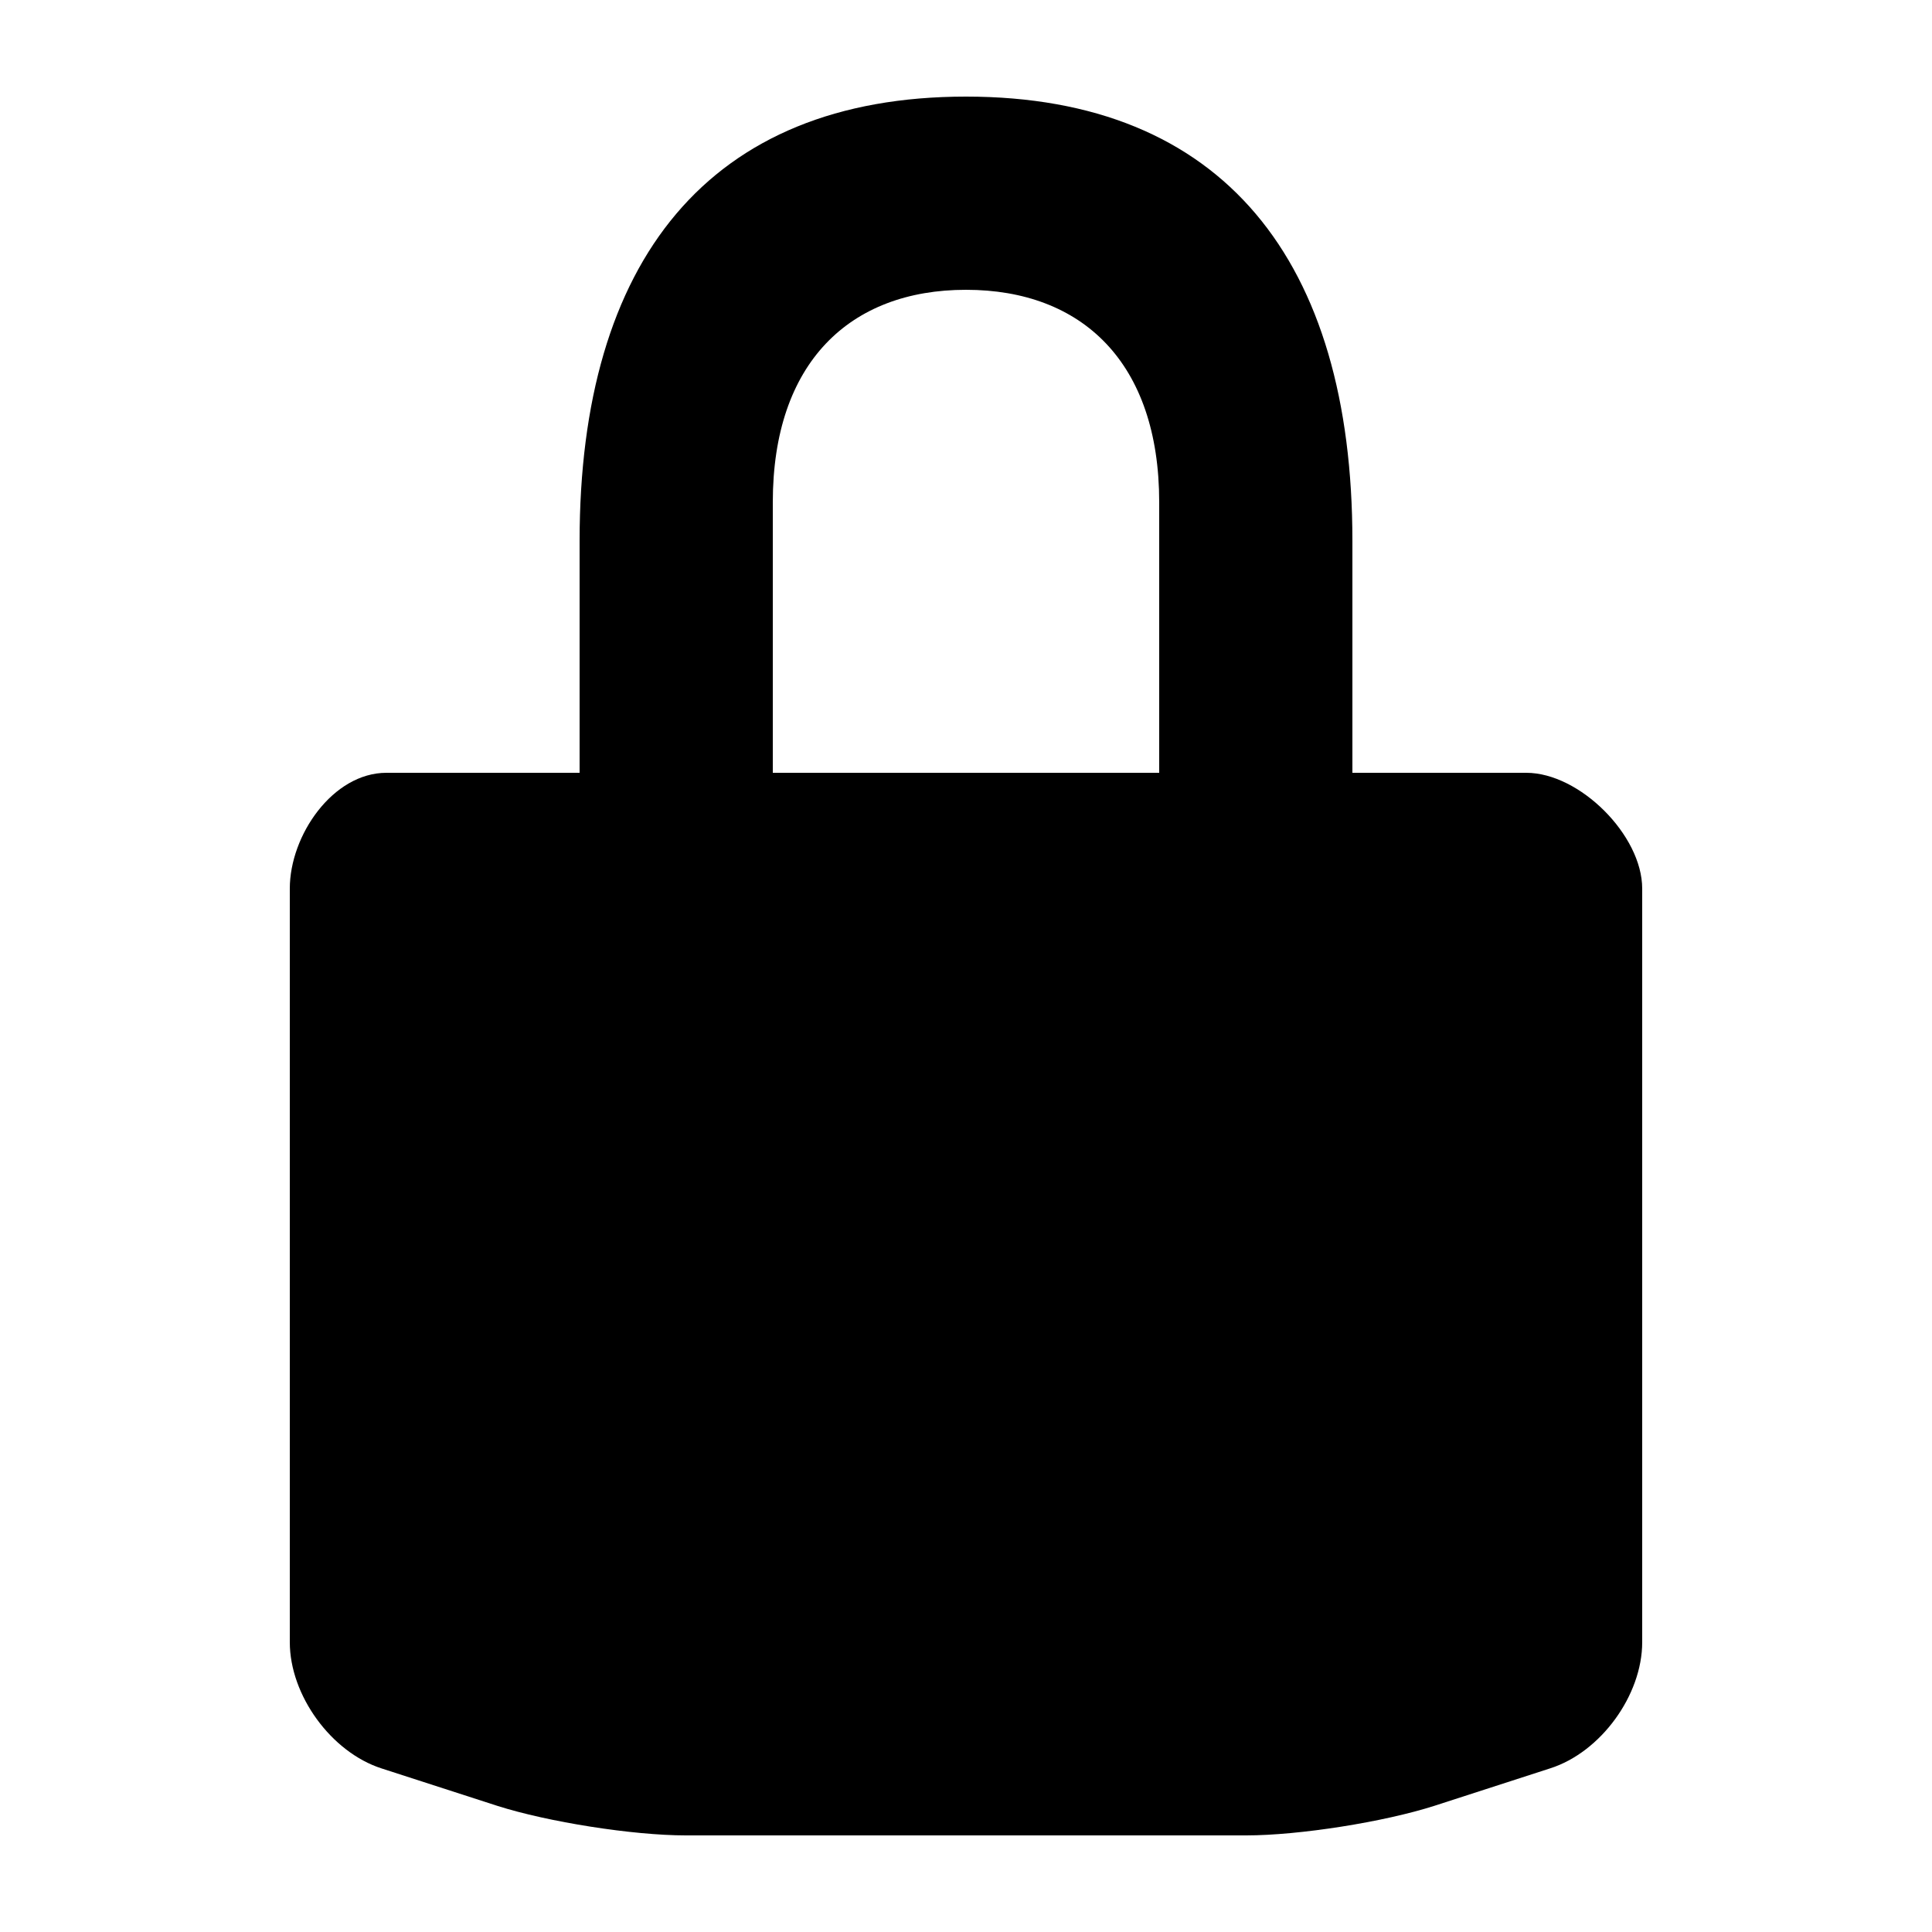 <!-- Generated by IcoMoon.io -->
<svg version="1.1" xmlns="http://www.w3.org/2000/svg" width="640" height="640" viewBox="0 0 640 640">
<title></title>
<g id="icomoon-ignore">
</g>
<path d="M505.6 256h-57.6v-76.8c0-92.704-42.72-147.2-128-147.2-85.312 0-128 54.496-128 147.2v76.8h-64c-17.696 0-32 20.672-32 38.368v249.632c0 17.568 13.696 36.448 30.432 41.824l38.304 12.384c16.768 5.344 44.864 9.792 62.464 9.792h185.6c17.568 0 45.696-4.448 62.432-9.824l38.272-12.384c16.768-5.344 30.496-24.224 30.496-41.792v-249.632c0-17.696-20.736-38.368-38.4-38.368zM384 256h-128v-89.632c0-46.24 25.504-70.368 64-70.368s64 24.128 64 70.368v89.632z"></path>
</svg>
